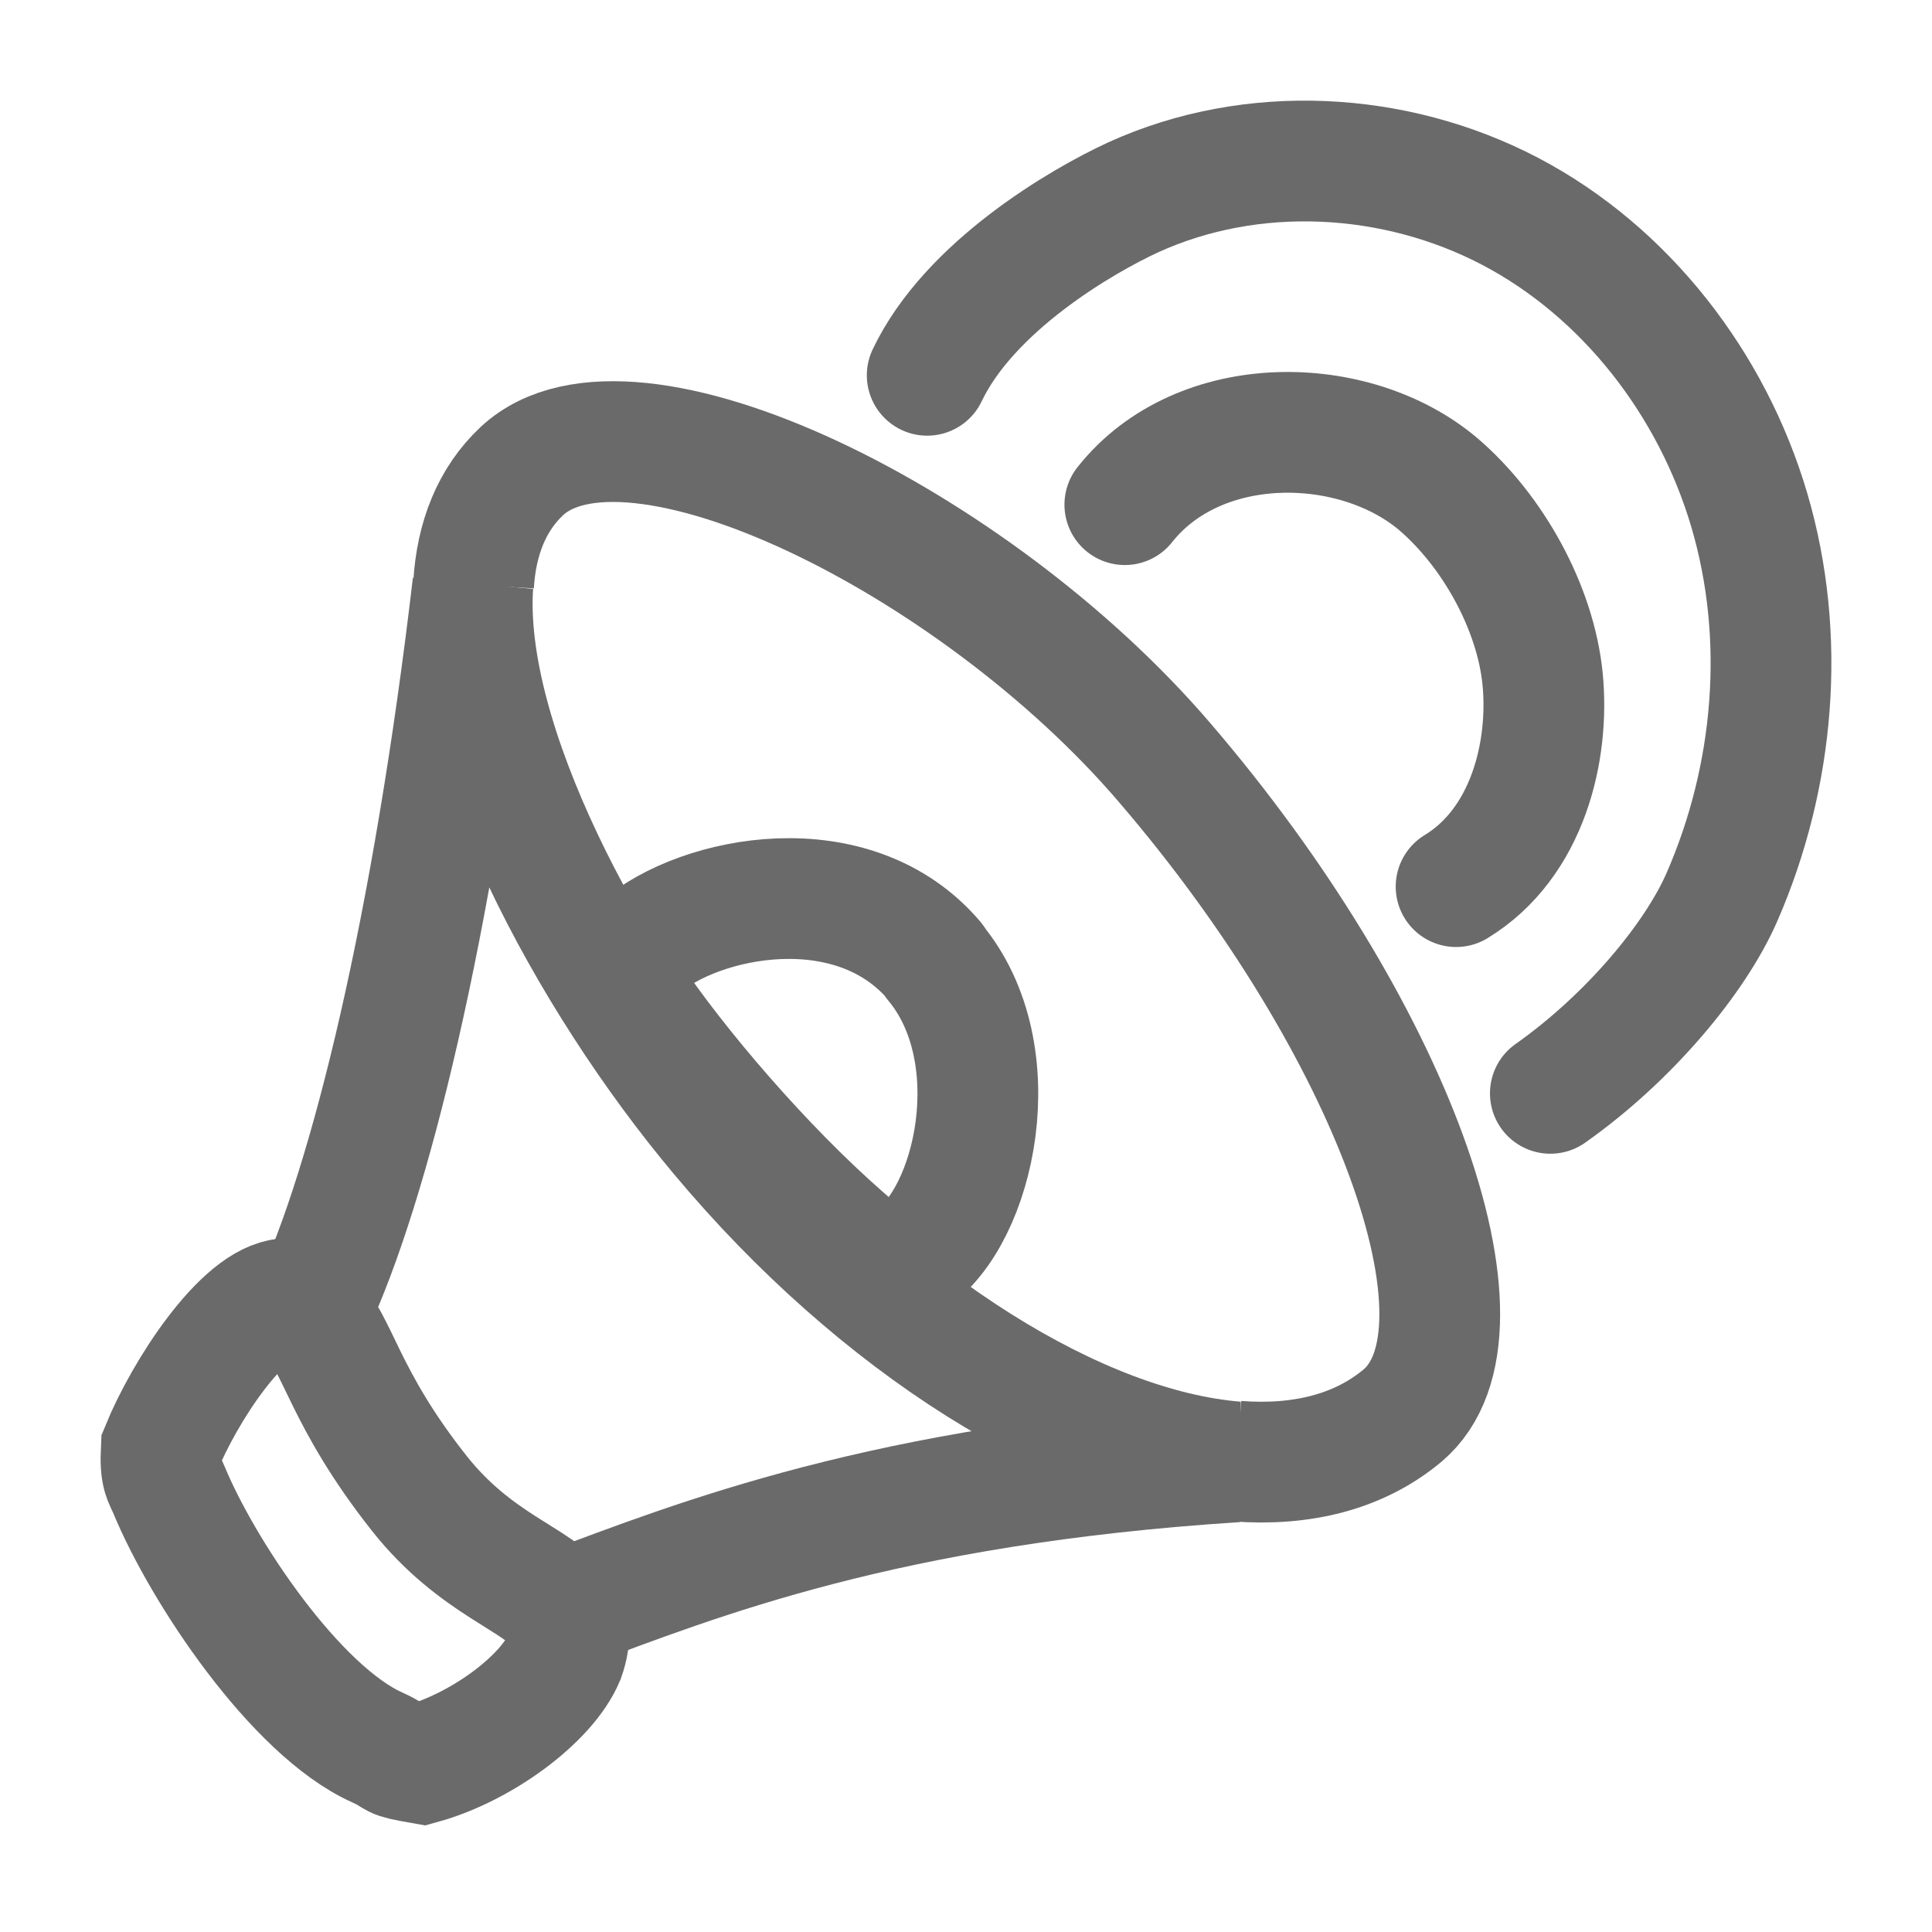 <svg xmlns="http://www.w3.org/2000/svg" fill="none" viewBox="0 0 24 24" height="24" width="24">
<path stroke-miterlimit="10" stroke-width="1.5" stroke="#6A6A6A" d="M3.847 16.326C3.768 16.247 3.672 16.186 3.55 16.133C3.017 16.168 2.292 17.287 2.003 17.994C1.986 18.335 2.038 18.361 2.1 18.51C2.519 19.523 3.672 21.253 4.686 21.707C4.991 21.847 4.799 21.83 5.245 21.908C5.97 21.707 6.791 21.113 7.01 20.589C7.106 20.318 7.071 20.135 6.966 19.986"></path>
<path stroke-miterlimit="10" stroke-width="1.5" stroke="#6A6A6A" d="M5.21 18.553C5.909 19.436 6.686 19.619 6.957 19.995C6.975 19.995 6.983 19.995 7.001 19.995C8.67 19.375 10.985 18.44 15.353 18.16C13.405 18.003 10.915 16.457 8.949 14.106C7.298 12.141 5.743 9.205 5.874 7.265C5.376 11.511 4.598 14.7 3.873 16.247C3.856 16.273 3.847 16.299 3.838 16.326C4.205 16.684 4.258 17.348 5.21 18.553Z"></path>
<path stroke-miterlimit="10" stroke-width="1.5" stroke="#6A6A6A" d="M15.362 18.151C16.166 18.213 16.882 18.038 17.424 17.584C18.673 16.526 17.284 12.752 14.462 9.467C12.103 6.715 7.822 4.609 6.485 5.85C6.11 6.2 5.917 6.689 5.883 7.265"></path>
<path stroke-miterlimit="10" stroke-width="1.5" stroke="#6A6A6A" d="M11.61 11.943C11.611 11.943 11.612 11.941 11.611 11.94C10.601 10.743 8.695 11.126 7.953 11.767C7.726 11.964 7.764 12.293 7.936 12.539C8.587 13.465 9.665 14.7 10.664 15.534C10.851 15.69 11.107 15.778 11.31 15.644C12.114 15.118 12.563 13.083 11.608 11.946C11.607 11.945 11.608 11.943 11.61 11.943V11.943Z"></path>
<path stroke-linecap="round" stroke-miterlimit="10" stroke-width="1.5" stroke="#6A6A6A" d="M18.088 11.014C18.979 10.472 19.25 9.327 19.163 8.436C19.075 7.545 18.542 6.593 17.869 6.016C16.83 5.134 14.899 5.099 13.973 6.269"></path>
<path stroke-linecap="round" stroke-miterlimit="10" stroke-width="1.5" stroke="#6A6A6A" d="M19.259 13.582C20.237 12.892 21.058 11.905 21.39 11.145C22.046 9.642 22.194 7.912 21.731 6.339C21.268 4.767 20.193 3.378 18.761 2.626C17.328 1.875 15.554 1.779 14.078 2.451C13.431 2.749 12.042 3.561 11.518 4.662"></path>
</svg>
